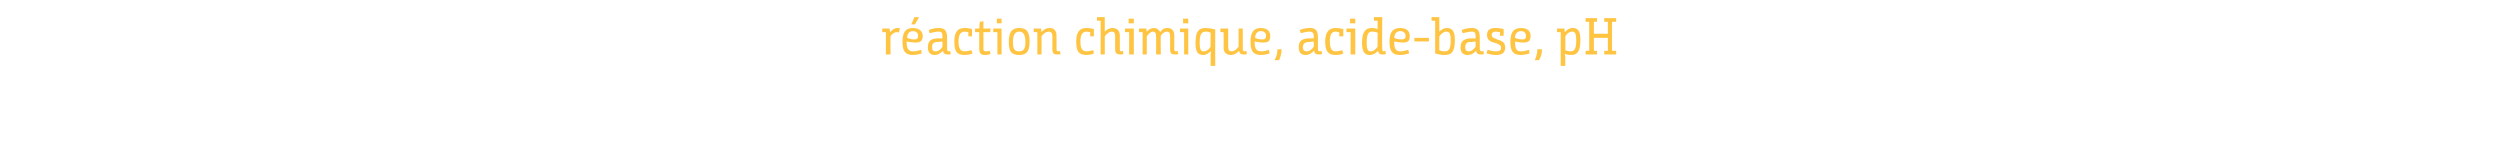 <?xml version="1.0" standalone="no"?><!DOCTYPE svg PUBLIC "-//W3C//DTD SVG 1.1//EN" "http://www.w3.org/Graphics/SVG/1.1/DTD/svg11.dtd"><svg xmlns="http://www.w3.org/2000/svg" version="1.1" width="482px" height="27.5px" viewBox="0 -3 482 27.5" style="top:-3px"><desc>réaction chimique, acide-base, pH</desc><defs/><g id="Polygon147792"><path d="m170.1 2.5h1.4c.03.02.1.7.1.7c0 0 .02-.03 0 0c.4-.4.8-.8 1.5-.8c.2 0 .3 0 .4.1l-.2.8c-.1-.1-.2-.1-.4-.1c-.5 0-1 .4-1.2.8c-.05-.03 0 3.5 0 3.5h-.9V3.2h-.7v-.7zm5.9-.1c1.4 0 1.9.8 1.9 1.5c0 1-.4 1.3-1.4 1.3c-.6 0-1.2-.1-1.7-.2v.1c0 1.4.4 1.8 1.3 1.8c.6 0 1.1-.2 1.5-.3l.1.7c-.1 0-.8.3-1.7.3c-1.5 0-2-.8-2-2.5c0-1.9.6-2.7 2-2.7zm.3 2.2c.5 0 .7-.2.7-.7c0-.5-.3-.9-1-.9c-.7 0-1.1.5-1.1 1.3c.4.2 1 .3 1.4.3zm.1-2.9h-.7l.6-1.4h.9l-.8 1.4zm5.4 5.1c-.4.4-.9.8-1.6.8c-1 0-1.3-.7-1.3-1.4v-.1c0-1.3.7-1.6 1.7-1.7h1.1v-.2c0-.9-.1-1.1-.8-1.1c-.5 0-1.2.2-1.7.3l-.1-.6c.3-.2 1.1-.4 1.9-.4c.9 0 1.6.3 1.6 1.8v2.2c0 .4.1.5.3.5c.1 0 .2 0 .3-.1l.1.6c-.1.1-.2.1-.6.1c-.5 0-.8-.2-.9-.7zm-.1-1.8c-.7.1-.9.1-1.2.1c-.6.1-.8.4-.8 1c0 .6.2.8.7.8c.6 0 1.1-.5 1.3-.9v-1zm5-1.8c-.2 0-.4-.1-.7-.1c-.8 0-1.2.6-1.2 1.9c0 1.4.4 1.9 1.2 1.9c.5 0 1-.2 1.3-.2l.2.6c-.4.2-1.1.3-1.5.3c-1.6 0-2-.8-2-2.6c0-1.5.4-2.6 2-2.6c.5 0 1.1.1 1.4.2v1.4h-.7s-.02-.79 0-.8zm2.1 0h-.8v-.7h.8l.1-1.3l.7-.1v1.4h1.4l-.1.7h-1.3s.03 3.18 0 3.2c0 .4.2.5.5.5c.3 0 .7-.1.7-.1l.2.6c-.2.1-.7.2-1.1.2c-.7 0-1.1-.2-1.1-1.2V3.2zm3.5 0h-.8v-.7h1.6v5h-.8V3.2zm-.1-2.6h.9v.9h-.9v-.9zm2.3 4.5c0-1.8.5-2.7 2-2.7c1.6 0 2 .9 2 2.7c0 1.7-.5 2.5-2 2.5c-1.6 0-2-.8-2-2.5zm3.2 0c0-1.4-.4-2-1.2-2c-.8 0-1.2.6-1.2 2c0 1.4.3 1.8 1.2 1.8c.8 0 1.2-.4 1.2-1.8zm1.6-2.6h1.4s.1.4.1.7c.3-.4.8-.8 1.6-.8c.6 0 1.3.3 1.3 1.5v2.5c0 .4.1.5.3.5c.18-.04.3-.1.3-.1l.2.6s-.33.15-.7.1c-.6 0-.9-.2-.9-1V4c0-.7-.3-.9-.7-.9c-.6 0-1.1.5-1.4.9c.03-.03 0 3.5 0 3.5h-.8V3.2h-.7v-.7zm10.9.7c-.2 0-.5-.1-.7-.1c-.8 0-1.2.6-1.2 1.9c0 1.4.4 1.9 1.2 1.9c.5 0 .9-.2 1.3-.2l.1.6c-.3.2-1 .3-1.4.3c-1.6 0-2-.8-2-2.6c0-1.5.4-2.6 2-2.6c.5 0 1.1.1 1.4.2v1.4h-.7s-.03-.79 0-.8zm1.3-2.9h1.5v2.8s0 .04 0 0c.3-.3.8-.7 1.5-.7c.6 0 1.4.3 1.4 1.4v2.6c0 .4.1.5.3.5l.3-.1l.1.6s-.26.15-.6.1c-.6 0-1-.2-1-1V4c0-.7-.2-.9-.7-.9c-.5 0-1 .5-1.3.9v3.5h-.8V1h-.7v-.7zm6.2 2.9h-.8v-.7h1.7v5h-.9V3.2zm-.1-2.6h1v.9h-1v-.9zm2 1.9h1.4l.1.6c.3-.3.7-.7 1.4-.7c.4 0 .9.2 1.2.8c.3-.5.7-.8 1.4-.8c.6 0 1.3.3 1.3 1.4v2.6c0 .4.1.5.3.5c.18-.04.3-.1.3-.1l.2.6s-.33.15-.7.1c-.6 0-.9-.2-.9-1V4c0-.7-.2-.9-.7-.9c-.5 0-.9.5-1.1.8c-.05.01 0 3.6 0 3.6h-.9V4c0-.6-.2-.9-.6-.9c-.5 0-.9.5-1.2.9v3.5h-.8V3.2h-.7v-.7zm8.7.7h-.8v-.7h1.6v5h-.8V3.2zm-.2-2.6h1v.9h-1v-.9zm5.3 9.1s.05-1.98 0-2c0-.4.1-.8.1-.8h-.1c-.3.3-.8.7-1.4.7c-1 0-1.5-.5-1.5-2.3c0-2.4.7-2.9 2-2.9c.3 0 1.2.1 1.8.3c-.02.04 0 7 0 7h-.9zm-2.1-4.5c0 1.5.3 1.7.8 1.7c.6 0 1.1-.5 1.3-.9V3.3c-.2-.1-.5-.2-.9-.2c-.8 0-1.2.4-1.2 2.1zm4.6-2h-.6v-.7h1.5s-.02 3.49 0 3.5c0 .7.2.9.7.9c.5 0 1-.5 1.3-.9V2.5h.8s.04 3.9 0 3.9c0 .4.2.5.4.5l.3-.1l.1.6s-.17.15-.6.1c-.6 0-.8-.2-.9-.7c-.4.4-.9.8-1.6.8c-.6 0-1.4-.3-1.4-1.4c.05-.03 0-3 0-3zm7.2-.8c1.4 0 1.8.8 1.8 1.5c0 1-.3 1.3-1.3 1.3c-.6 0-1.2-.1-1.7-.2v.1c0 1.4.4 1.8 1.3 1.8c.6 0 1.1-.2 1.4-.3l.2.7c-.1 0-.8.3-1.7.3c-1.5 0-2-.8-2-2.5c0-1.9.6-2.7 2-2.7zm.3 2.2c.5 0 .7-.2.7-.7c0-.5-.3-.9-1-.9c-.7 0-1.1.5-1.1 1.3c.4.2.9.3 1.4.3zm2.3 4c.3-.4.6-1.2.6-2.1h.8c0 .9-.3 1.7-.5 2.1h-.9zm7.6-1.8c-.3.4-.9.8-1.6.8c-1 0-1.3-.7-1.3-1.4v-.1c0-1.3.7-1.6 1.8-1.7h1.1v-.2c0-.9-.2-1.1-.9-1.1c-.5 0-1.2.2-1.6.3l-.2-.6c.3-.2 1.2-.4 1.9-.4c1 0 1.6.3 1.6 1.8v2.2c0 .4.1.5.4.5c.1 0 .1 0 .3-.1l.1.6c-.2.1-.3.1-.6.1c-.6 0-.9-.2-.9-.7h-.1zm0-1.8c-.8.1-1 .1-1.2.1c-.6.1-.9.4-.9 1c0 .6.3.8.7.8c.7 0 1.1-.5 1.4-.9v-1zm4.9-1.8c-.2 0-.4-.1-.7-.1c-.8 0-1.1.6-1.1 1.9c0 1.4.4 1.9 1.1 1.9c.6 0 1-.2 1.3-.2l.2.6c-.3.2-1 .3-1.5.3c-1.5 0-2-.8-2-2.6c0-1.5.5-2.6 2-2.6c.5 0 1.1.1 1.5.2c-.04.02 0 1.4 0 1.4h-.8s.03-.79 0-.8zm2.2 0h-.8v-.7h1.7v5h-.9V3.2zm-.1-2.6h1v.9h-1v-.9zm4.2 1.8c.5 0 .8.1 1.1.2c.02.02 0 0 0 0c0 0 .02-.34 0-.9c.02.03 0-.7 0-.7h-.7v-.7h1.6s-.05 6.1 0 6.1c0 .4.1.5.3.5l.3-.1l.1.6s-.27.15-.6.1c-.6 0-.8-.2-.9-.7c-.4.4-.9.8-1.6.8c-.9 0-1.5-.5-1.5-2.3c0-2.4.8-2.9 1.9-2.9zm1.1.9c-.2-.1-.6-.2-1.1-.2c-.6 0-1 .4-1 2.1c0 1.5.3 1.7.8 1.7c.6 0 1-.5 1.3-.9V3.3zm4.4-.9c1.4 0 1.8.8 1.8 1.5c0 1-.3 1.3-1.3 1.3c-.6 0-1.3-.1-1.7-.2v.1c0 1.4.4 1.8 1.2 1.8c.6 0 1.1-.2 1.5-.3l.2.7c-.2 0-.8.3-1.8.3c-1.5 0-2-.8-2-2.5c0-1.9.6-2.7 2.1-2.7zm.2 2.2c.6 0 .8-.2.8-.7c0-.5-.4-.9-1-.9c-.8 0-1.1.5-1.2 1.3c.4.2 1 .3 1.4.3zm2.5-.3h2.8v.7h-2.8v-.7zm3.3-4h1.5s.02 1.97 0 2c.02.41 0 .8 0 .8c0 0 .02.05 0 0c.3-.3.8-.7 1.5-.7c.9 0 1.5.5 1.5 2.3c0 2.4-.7 2.9-2 2.9c-.4 0-1.2-.1-1.8-.3V1h-.7v-.7zm3.7 4.5c0-1.5-.3-1.7-.9-1.7c-.5 0-1 .5-1.3.9v2.7c.3.1.6.2 1 .2c.8 0 1.2-.4 1.2-2.1zm4.9 2c-.4.4-.9.8-1.6.8c-1.1 0-1.4-.7-1.4-1.4v-.1c0-1.3.8-1.6 1.8-1.7h1.1v-.2c0-.9-.1-1.1-.8-1.1c-.5 0-1.2.2-1.7.3l-.2-.6c.4-.2 1.2-.4 2-.4c.9 0 1.5.3 1.5 1.8v2.2c0 .4.2.5.4.5c.1 0 .2 0 .3-.1l.1.6c-.1.1-.3.1-.6.1c-.6 0-.8-.2-.9-.7zm-.1-1.8c-.7.1-.9.1-1.2.1c-.6.1-.8.4-.8 1c0 .6.2.8.7.8c.6 0 1-.5 1.3-.9v-1zm4.7-1.8c-.2 0-.5-.1-.8-.1c-.6 0-.8.3-.8.6c0 .3.1.6.9.8l.1.1c1.2.3 1.6.7 1.6 1.6c0 1-.7 1.4-1.7 1.4c-.8 0-1.5-.2-1.9-.3l.2-.7c.4.1 1 .3 1.7.3c.5 0 .9-.1.9-.7c0-.4-.2-.6-1-.9h-.1c-1.1-.3-1.6-.6-1.6-1.6c0-1 .7-1.3 1.6-1.3c.6 0 1.3.1 1.6.2c.04.04 0 1.3 0 1.3h-.7v-.7zm4.1-.8c1.4 0 1.8.8 1.8 1.5c0 1-.4 1.3-1.4 1.3c-.6 0-1.2-.1-1.6-.2v.1c0 1.4.3 1.8 1.2 1.8c.6 0 1.1-.2 1.5-.3l.1.7c-.1 0-.8.3-1.7.3c-1.5 0-2-.8-2-2.5c0-1.9.6-2.7 2.1-2.7zm.2 2.2c.6 0 .7-.2.7-.7c0-.5-.3-.9-.9-.9c-.8 0-1.2.5-1.2 1.3c.4.2 1 .3 1.4.3zm2.4 4c.2-.4.5-1.2.5-2.1h.9c0 .9-.3 1.7-.6 2.1h-.8zm4.3-6.1h1.4c.02.01.1.7.1.7c0 0 .02-.04 0 0c.4-.4.8-.8 1.5-.8c1 0 1.5.5 1.5 2.3c0 2.4-.7 2.9-1.8 2.9c-.5 0-.9-.1-1.1-.2c-.05-.02-.1 0-.1 0l.1.7c-.05.04 0 1.6 0 1.6h-.9V3.2h-.7v-.7zm1.6 4.2c.2.1.6.2 1 .2c.7 0 1.1-.4 1.1-2.1c0-1.5-.3-1.7-.8-1.7c-.6 0-1.1.5-1.3.9v2.7zm3.9.8v-.7h.7V1.2h-.7v-.7h2.2v.7h-.6v2.3h2.7V1.2h-.7v-.7h2.3v.7h-.8v5.6h.8v.7h-2.3v-.7h.7V4.3h-2.7v2.5h.6v.7h-2.2z" stroke="none" fill="#ffc442"/></g></svg>